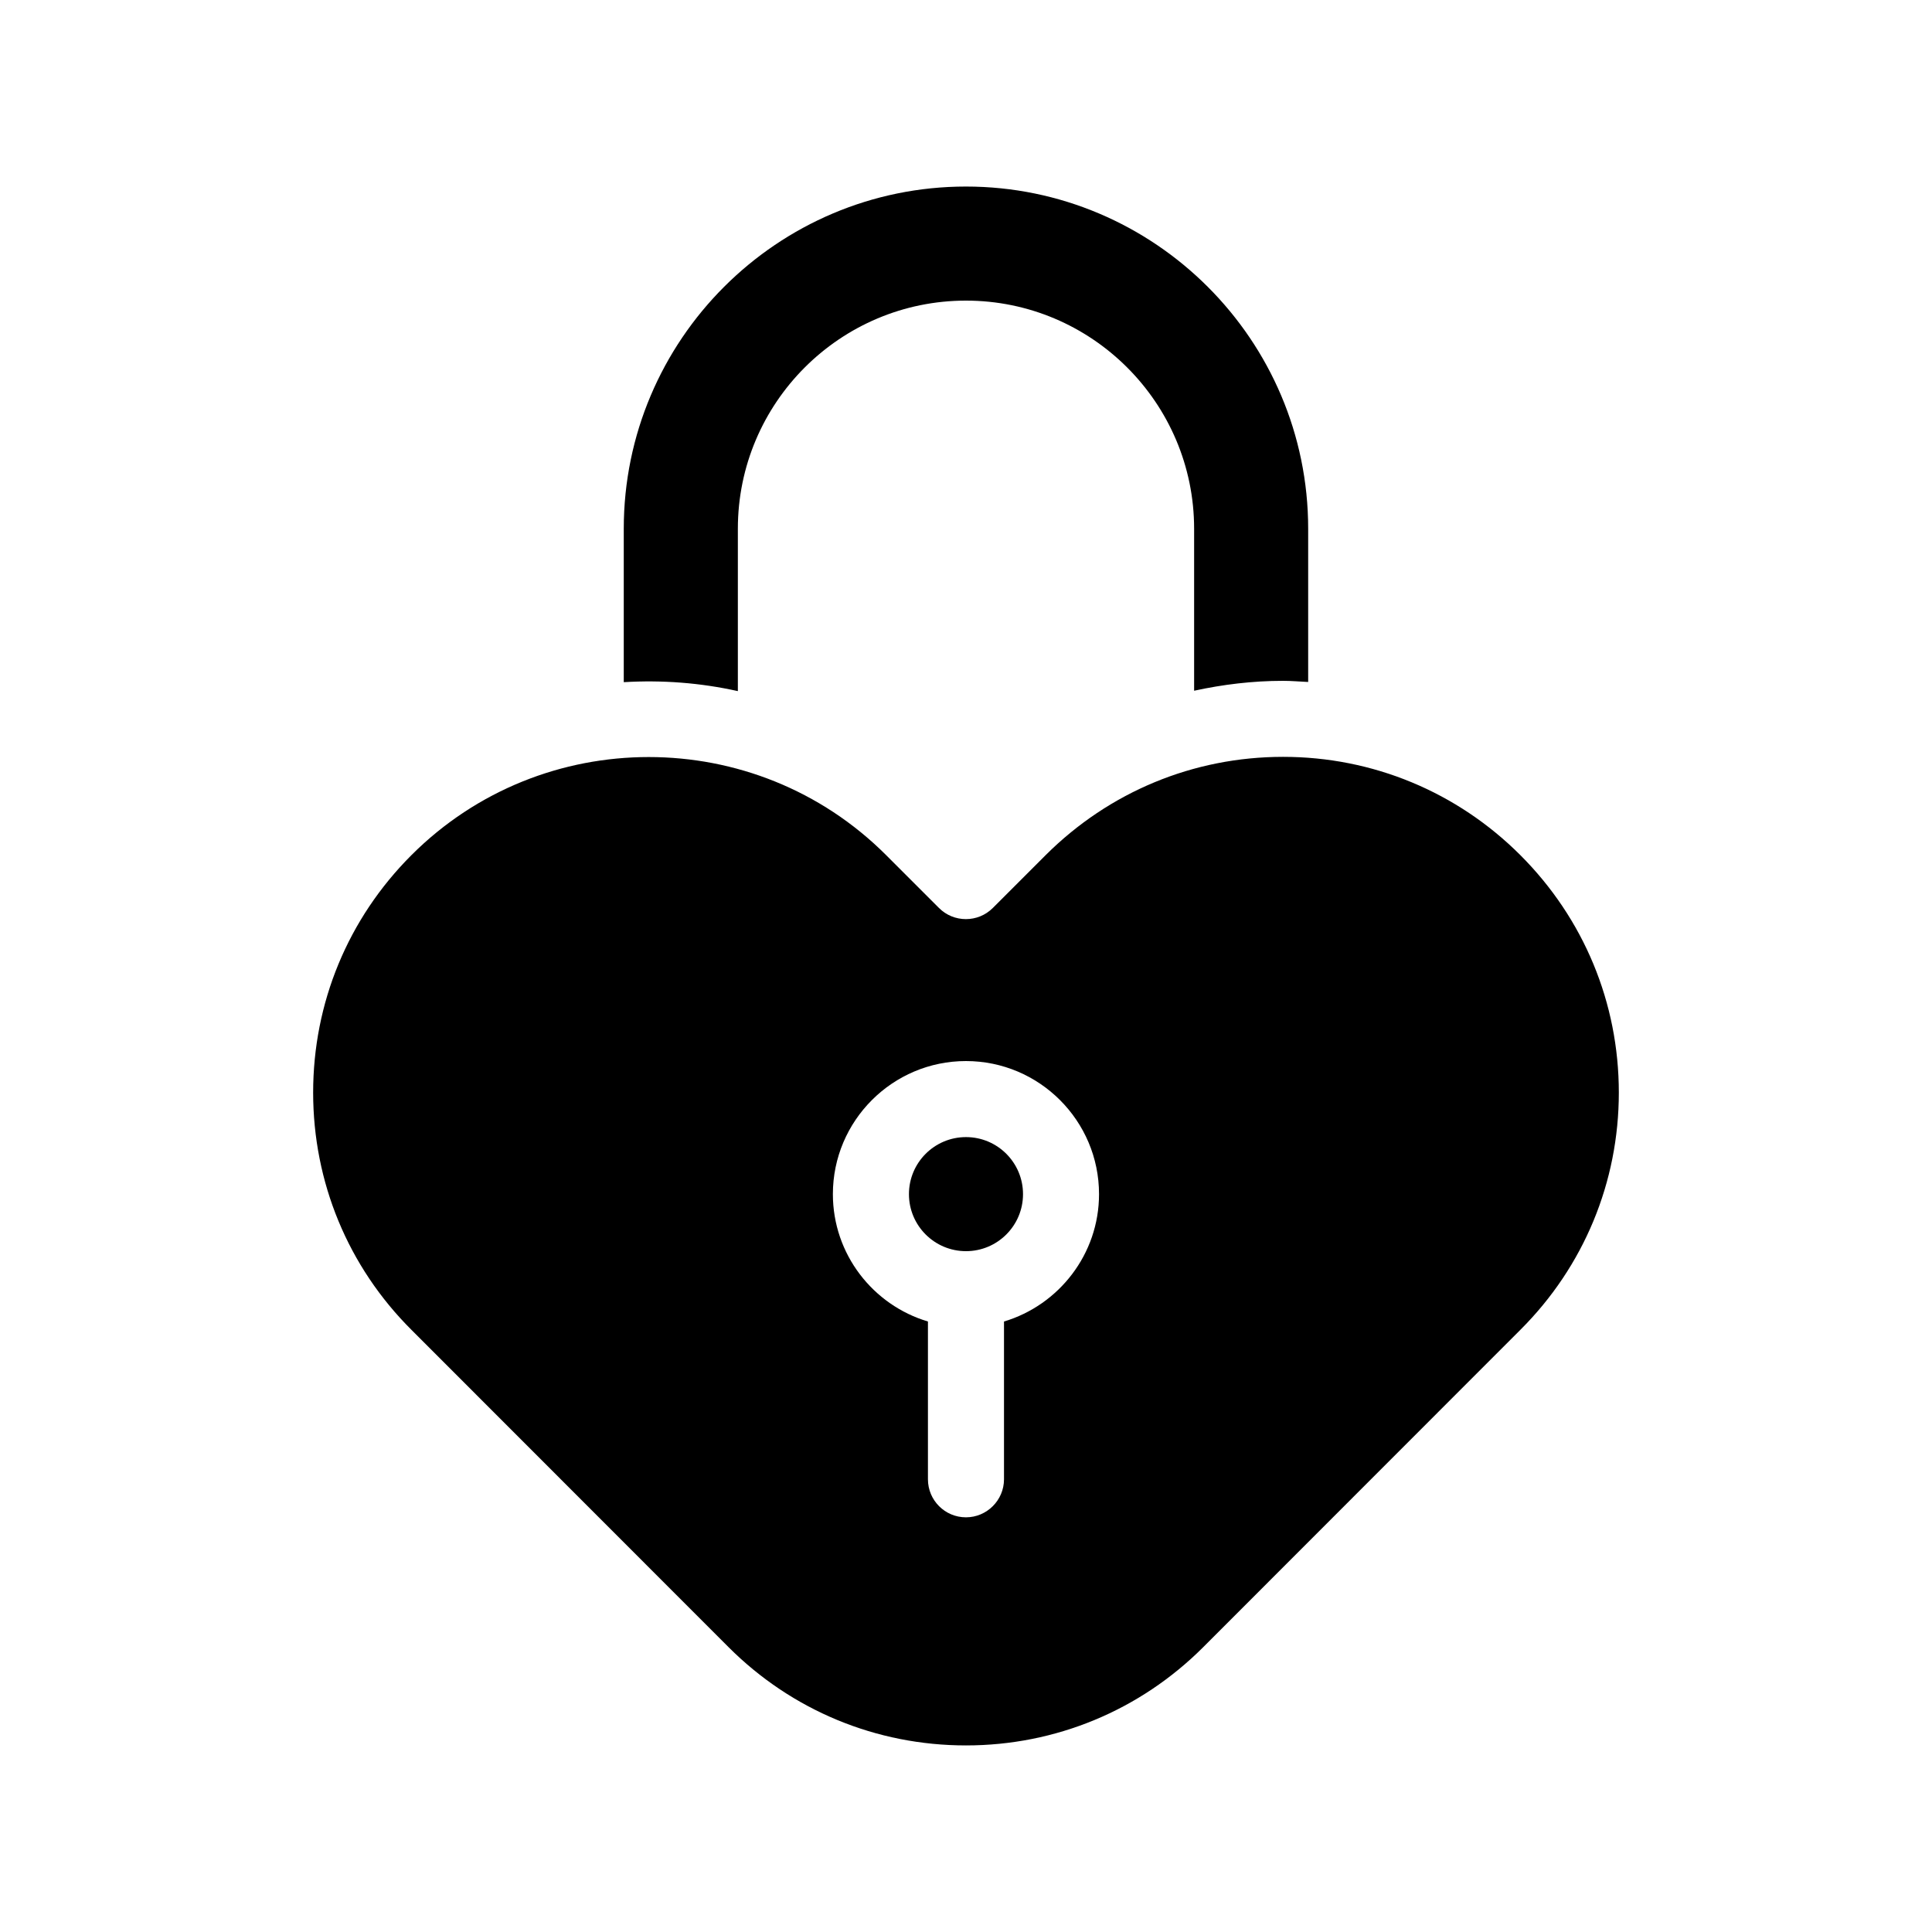 <?xml version="1.0" encoding="UTF-8"?>
<!-- Uploaded to: ICON Repo, www.iconrepo.com, Generator: ICON Repo Mixer Tools -->
<svg fill="#000000" width="800px" height="800px" version="1.1" viewBox="144 144 512 512" xmlns="http://www.w3.org/2000/svg">
 <g>
  <path d="m339.54 327.15v-43.027c0-33.352 27.105-60.457 60.457-60.457 33.301 0 60.457 27.105 60.457 60.457v42.926c7.656-1.664 15.516-2.621 23.578-2.621 2.215 0 4.434 0.203 6.648 0.301v-40.605c0-50.027-40.707-90.688-90.688-90.688-50.027 0-90.688 40.656-90.688 90.688v40.656c10.129-0.602 20.258 0.152 30.234 2.371z"/>
  <path d="m546.91 370.62c-16.777-16.777-39.148-26.047-62.875-26.047-23.781 0-46.098 9.27-62.926 26.047l-14.008 14.008c-3.93 3.93-10.328 3.93-14.258 0l-14.008-14.008c-17.332-17.332-40.102-25.996-62.926-25.996-22.773 0-45.543 8.664-62.875 25.996-16.828 16.828-26.047 39.145-26.047 62.926 0 23.73 9.219 46.098 26.047 62.875l84.035 84.086c16.777 16.777 39.148 26.047 62.93 26.047 23.73 0 46.098-9.27 62.875-26.047l84.035-84.086c16.828-16.777 26.098-39.145 26.098-62.875 0-23.777-9.27-46.098-26.098-62.926zm-136.84 123.59v41.816c0 5.543-4.535 10.078-10.078 10.078-5.594 0-10.078-4.535-10.078-10.078v-41.816c-14.559-4.332-25.191-17.836-25.191-33.754 0-19.445 15.82-35.266 35.266-35.266 19.445 0 35.266 15.82 35.266 35.266 0.008 15.918-10.672 29.422-25.184 33.754z"/>
  <path d="m415.11 460.46c0 8.348-6.766 15.113-15.113 15.113s-15.117-6.766-15.117-15.113c0-8.348 6.769-15.117 15.117-15.117s15.113 6.769 15.113 15.117"/>
 </g>
</svg>